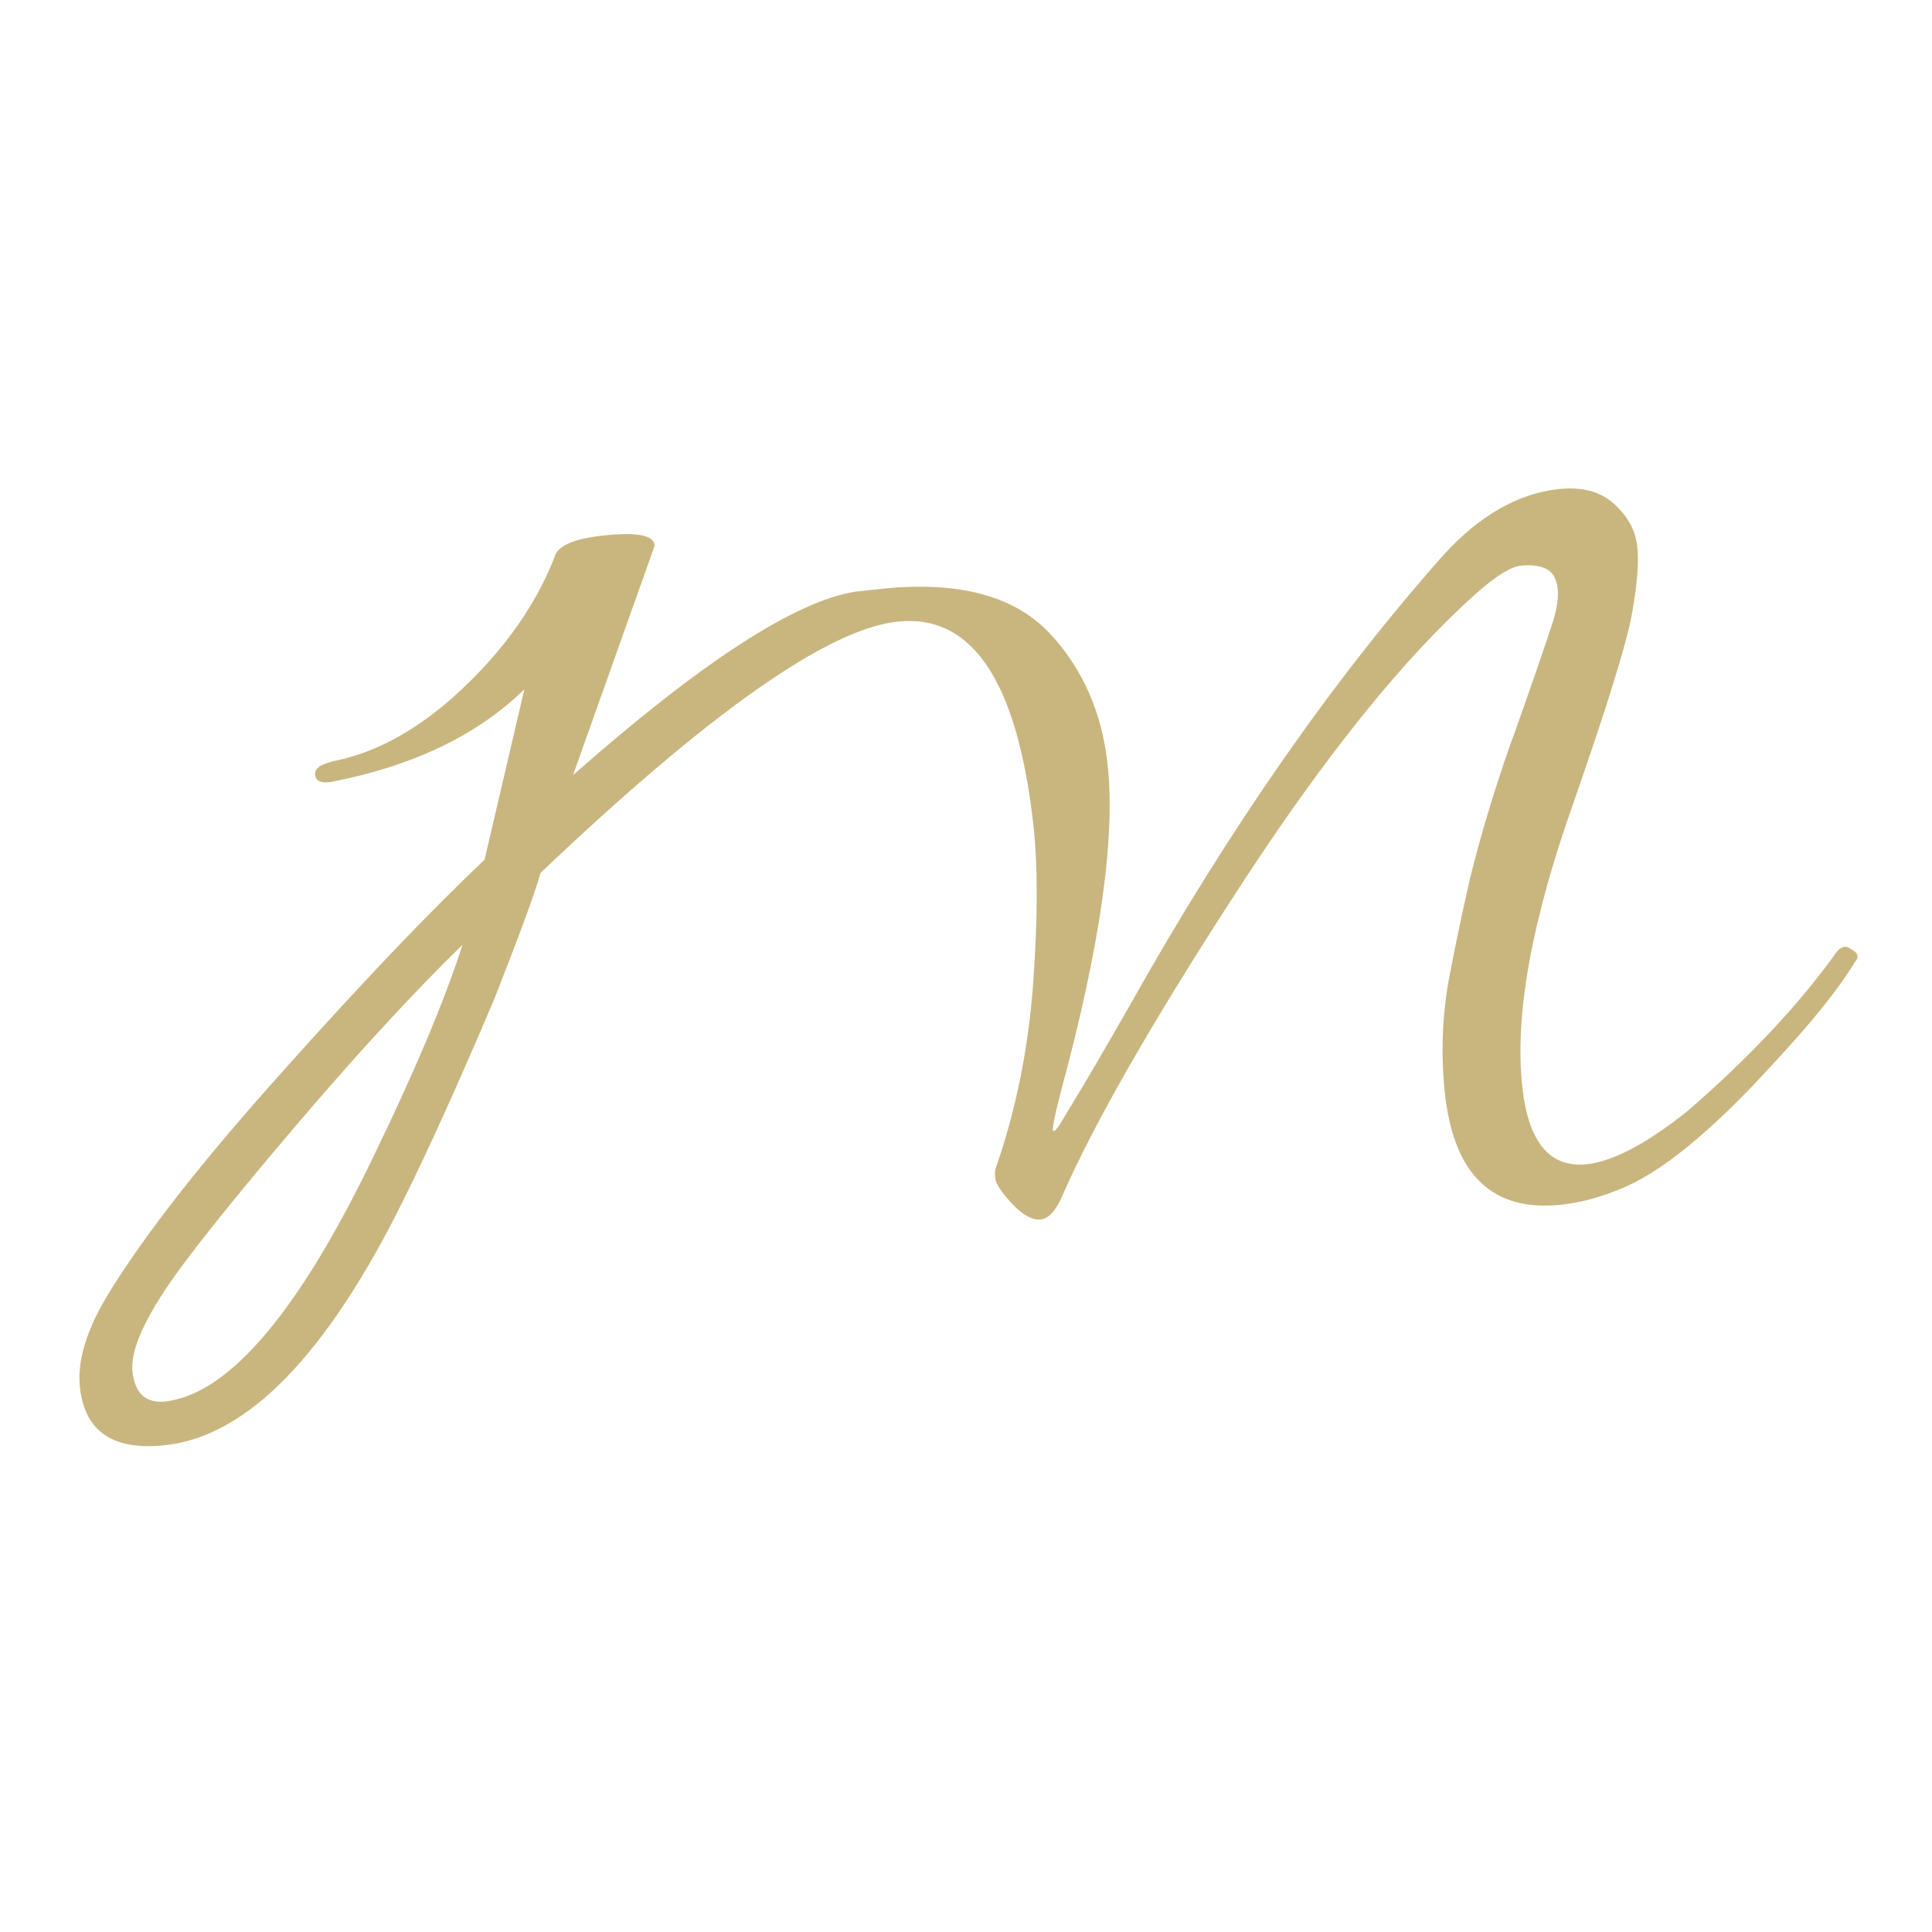 <?xml version="1.0" encoding="utf-8"?>
<!-- Generator: Adobe Illustrator 24.0.0, SVG Export Plug-In . SVG Version: 6.00 Build 0)  -->
<svg version="1.1" id="Ebene_1" xmlns="http://www.w3.org/2000/svg" xmlns:xlink="http://www.w3.org/1999/xlink" x="0px" y="0px"
	 viewBox="0 0 500 500" style="enable-background:new 0 0 500 500;" xml:space="preserve">
<style type="text/css">
	.st0{fill:#C9B67F;}
</style>
<path class="st0" d="M104.3,310.8c-19.7,39.7-40.1,60.8-61.4,63.2c-13.5,1.5-20.9-3.4-22.2-14.8c-0.8-6.8,1.6-14.7,7-23.8
	c9.3-15.3,24.2-34.4,44.9-57.5c20.6-23.1,38.2-41.6,52.8-55.4l10.3-44.1c-12.1,11.8-28.7,19.8-49.7,23.9c-2.6,0.5-4.1,0-4.4-1.5
	c-0.3-1.5,0.7-2.6,3-3.3l1.6-0.5c11.3-2.2,22.5-8.4,33.5-18.8s19-21.7,23.8-34c0.7-3,5.2-4.9,13.5-5.7c8.2-0.8,12.4,0.1,12.4,2.8
	l-21.1,59.3c33.2-29.3,57.6-45.1,73.2-47.5c1.9-0.2,3.7-0.4,5.6-0.6c20.9-2.4,36,1.7,45.3,12.2c8,8.9,12.7,19.8,14.2,32.7
	c2.2,19.3-1.9,47.7-12.1,85.3c-1.7,6.6-2.3,10-1.9,10c0.4,0.1,1.1-0.7,2-2.2c0.9-1.5,2.3-3.9,4.2-7c1.9-3.1,6.5-10.9,13.7-23.5
	c25.7-45.8,52.8-84.5,81.1-116.4c9.3-10.2,19.2-15.8,29.5-17c6.1-0.7,10.9,0.5,14.5,3.7c3.6,3.2,5.6,6.8,6.1,11
	c0.5,4.2,0,10.1-1.4,17.8c-1.4,7.7-6.5,24-15.2,49c-10.8,30.5-15.2,55-13.1,73.4c1.6,14.3,7.2,20.8,16.7,19.8
	c6.9-0.8,15.6-5.4,26.2-13.9c16.1-14,28.8-27.6,38.1-40.6c1.2-1.7,2.4-2.2,3.7-1.4c1.3,0.7,2,1.4,2,1.9c0.1,0.5-0.1,1.1-0.6,1.6
	c-4.3,7.1-11.4,15.9-21.2,26.4c-16,17.6-29.3,28.4-39.8,32.5c-5.1,2.1-10.2,3.5-15.3,4c-17.5,1.8-27.4-7.7-29.8-28.3
	c-1.2-10.7-0.8-21.3,1.3-31.8c2-10.4,3.8-18.5,5.1-24.2c1.4-5.7,3.2-12.4,5.6-20.1c2.4-7.7,4.4-13.6,6-17.8
	c5.3-15,8.5-24.4,9.7-28.1c1.2-3.7,1.7-6.8,1.4-9.3c-0.3-2.5-1.3-4.2-3-5c-1.7-0.8-3.9-1.1-6.5-0.8c-2.7,0.3-6.5,2.7-11.7,7.3
	c-18.8,16.8-39.2,42.2-61.3,76.2c-22.1,34-37.3,60.5-45.6,79.4c-1.7,4-3.6,6.1-5.7,6.3c-2.1,0.2-4.6-1.1-7.3-4
	c-2.7-2.9-4.2-5.1-4.4-6.5c-0.2-1.4-0.1-2.4,0.1-2.8c5.3-15.2,8.5-31.3,9.7-48.1c1.2-16.8,1.2-30.4,0-41
	c-4.2-37.1-15.9-54.5-35.3-52.3c-18,2-48.8,23.7-92.2,65c-1.7,6-5.8,16.9-12,32.7C119.1,279.3,111.3,296.7,104.3,310.8L104.3,310.8z
	 M42.8,362.7c16.4-1.9,34.5-23.1,54-63.7c10.9-22.5,18.5-40.7,22.9-54.5c-12.8,12.5-26.8,27.7-42,45.5
	c-15.2,17.8-25.9,31.1-32.2,39.8c-8.1,11.4-11.9,19.8-11.2,25.4C35,360.7,37.8,363.2,42.8,362.7z"/>
</svg>
